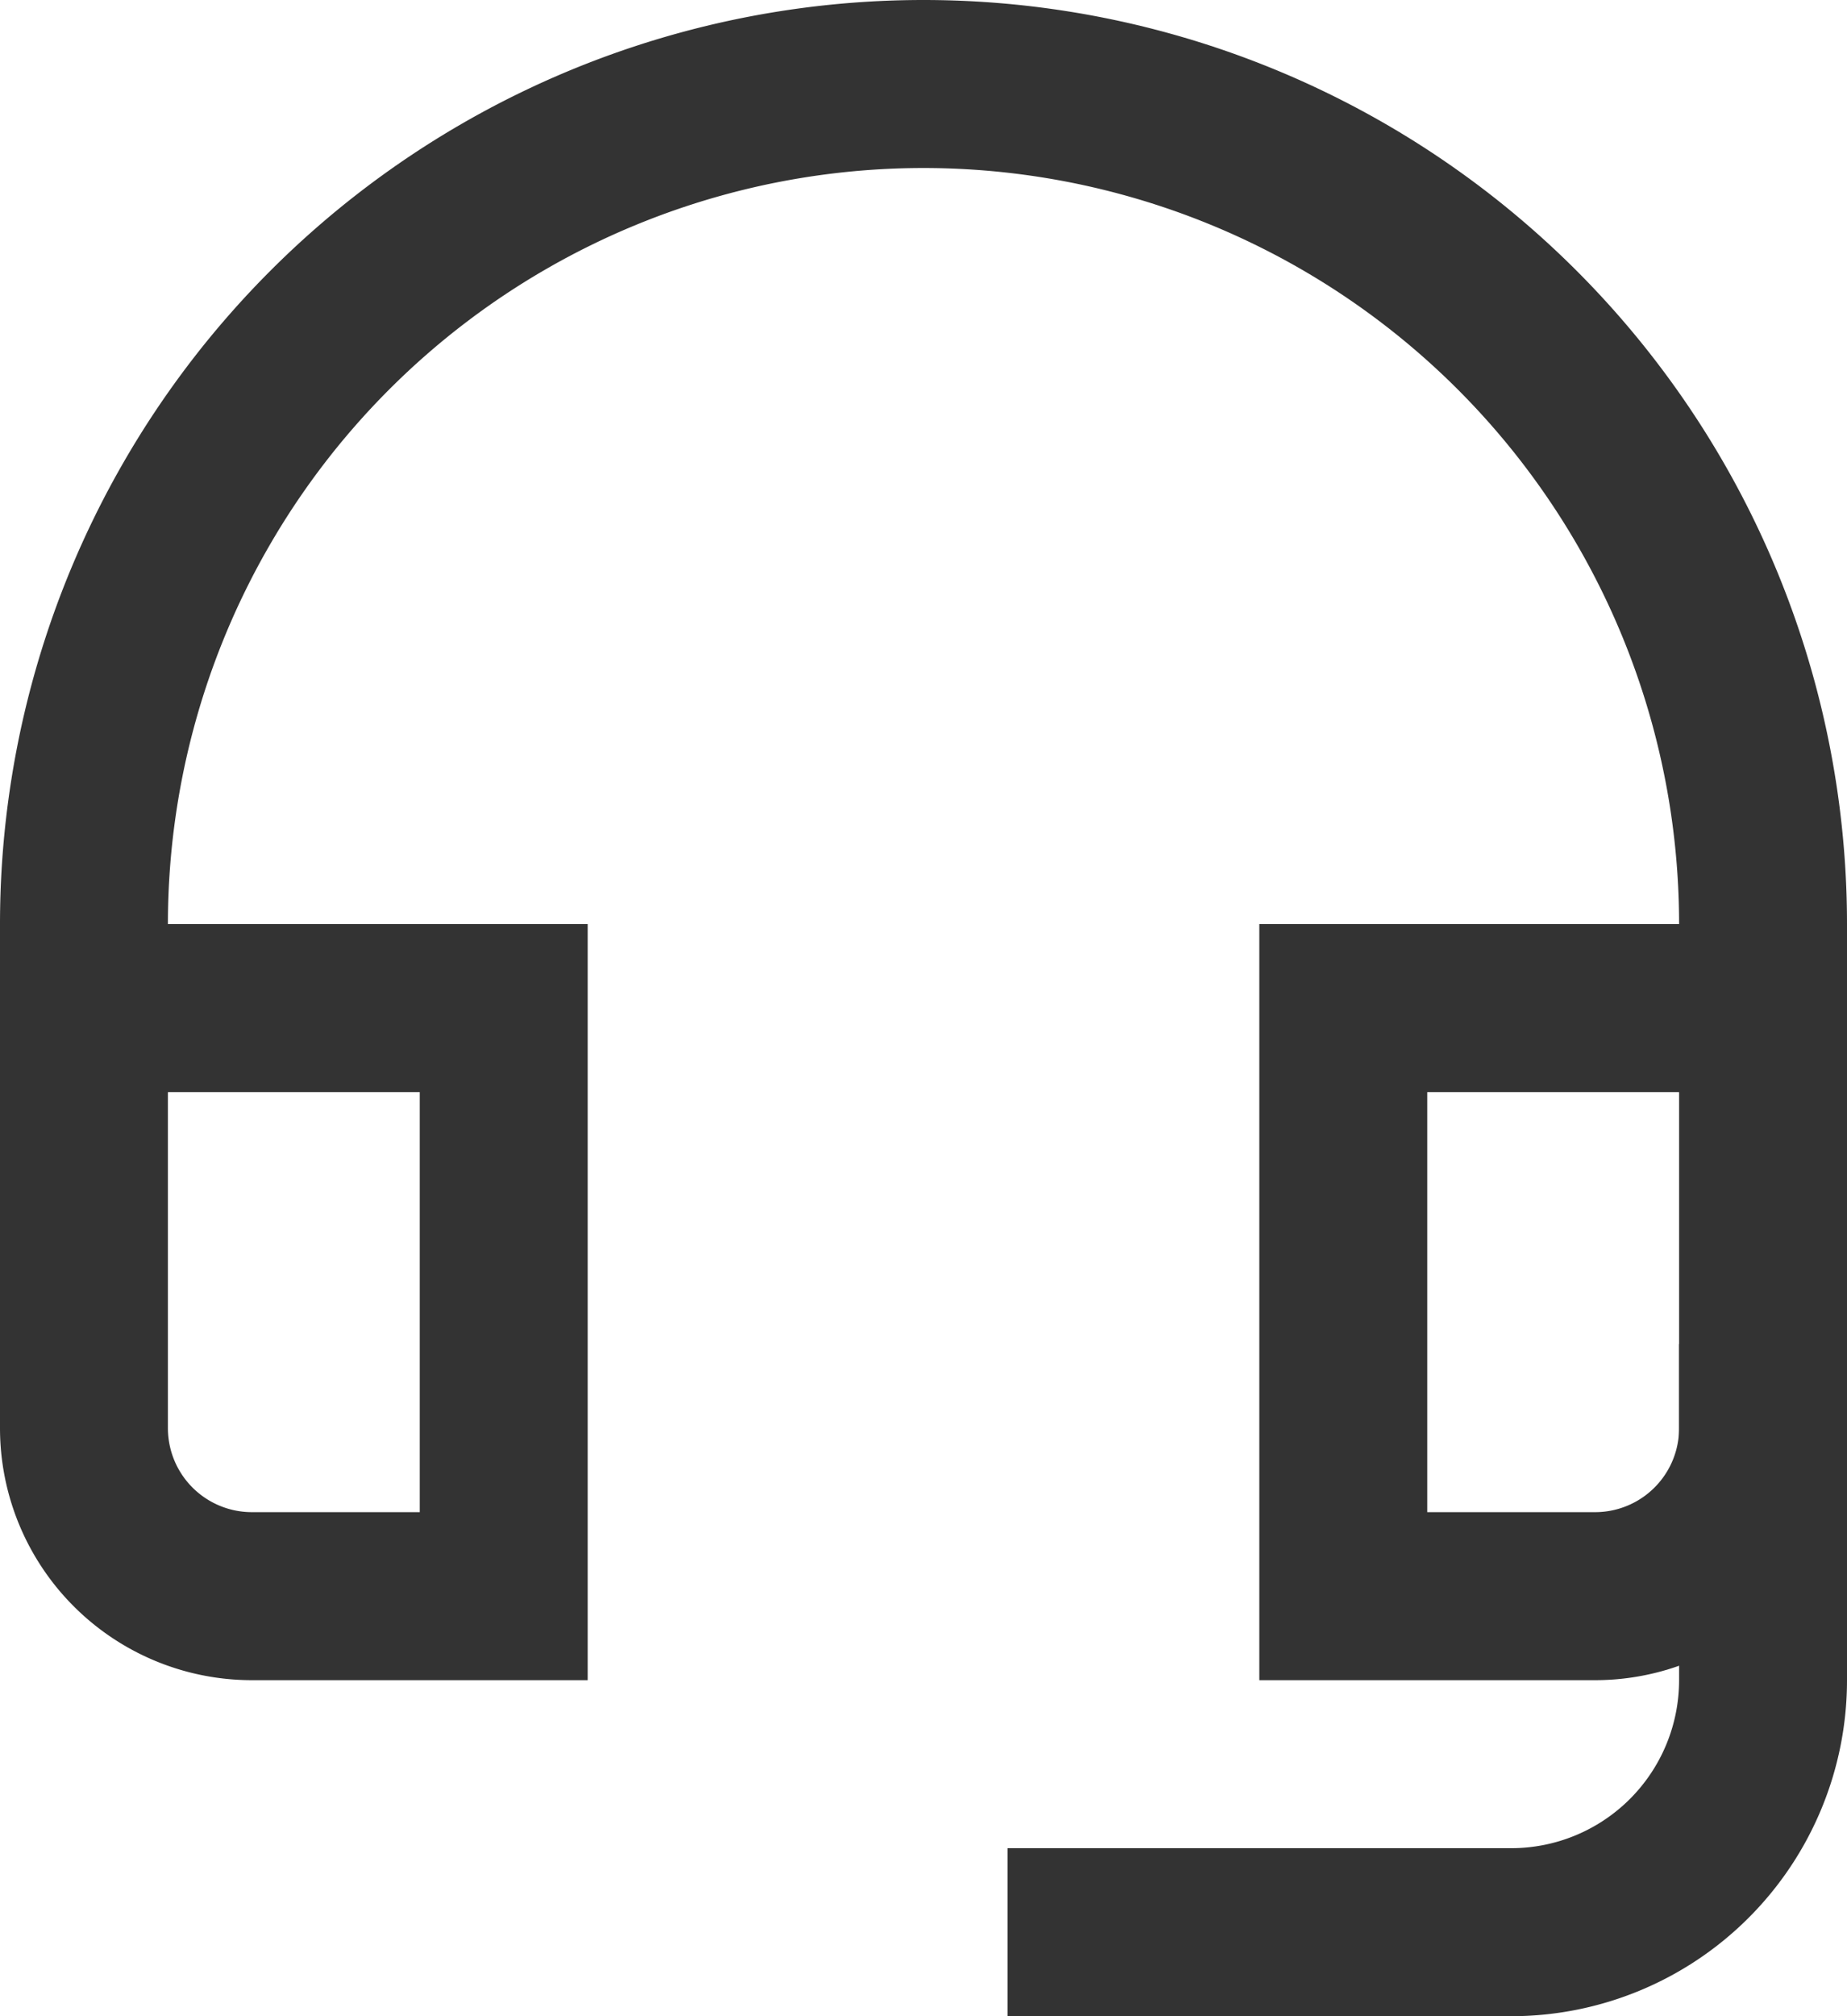 <svg xmlns="http://www.w3.org/2000/svg" width="22" height="24" viewBox="0 0 22 24">
  <g id="headset" transform="translate(-1)">
    <path id="Path_265" data-name="Path 265" d="M14,23h5a3,3,0,0,0,3-3V17" fill="none" stroke="#333" stroke-linecap="square" stroke-miterlimit="10" stroke-width="2"/>
    <path id="Path_266" data-name="Path 266" d="M7,12H2v5a2,2,0,0,0,2,2H7Z" fill="none" stroke="#333" stroke-linecap="square" stroke-miterlimit="10" stroke-width="2"/>
    <path id="Path_267" data-name="Path 267" d="M22,12H17v7h3a2,2,0,0,0,2-2Z" fill="none" stroke="#333" stroke-linecap="square" stroke-miterlimit="10" stroke-width="2"/>
    <path id="Path_268" data-name="Path 268" d="M22,12V11A10,10,0,0,0,12,1h0A10,10,0,0,0,2,11v1" fill="none" stroke="#333" stroke-linecap="square" stroke-miterlimit="10" stroke-width="2"/>
  </g>
</svg>
